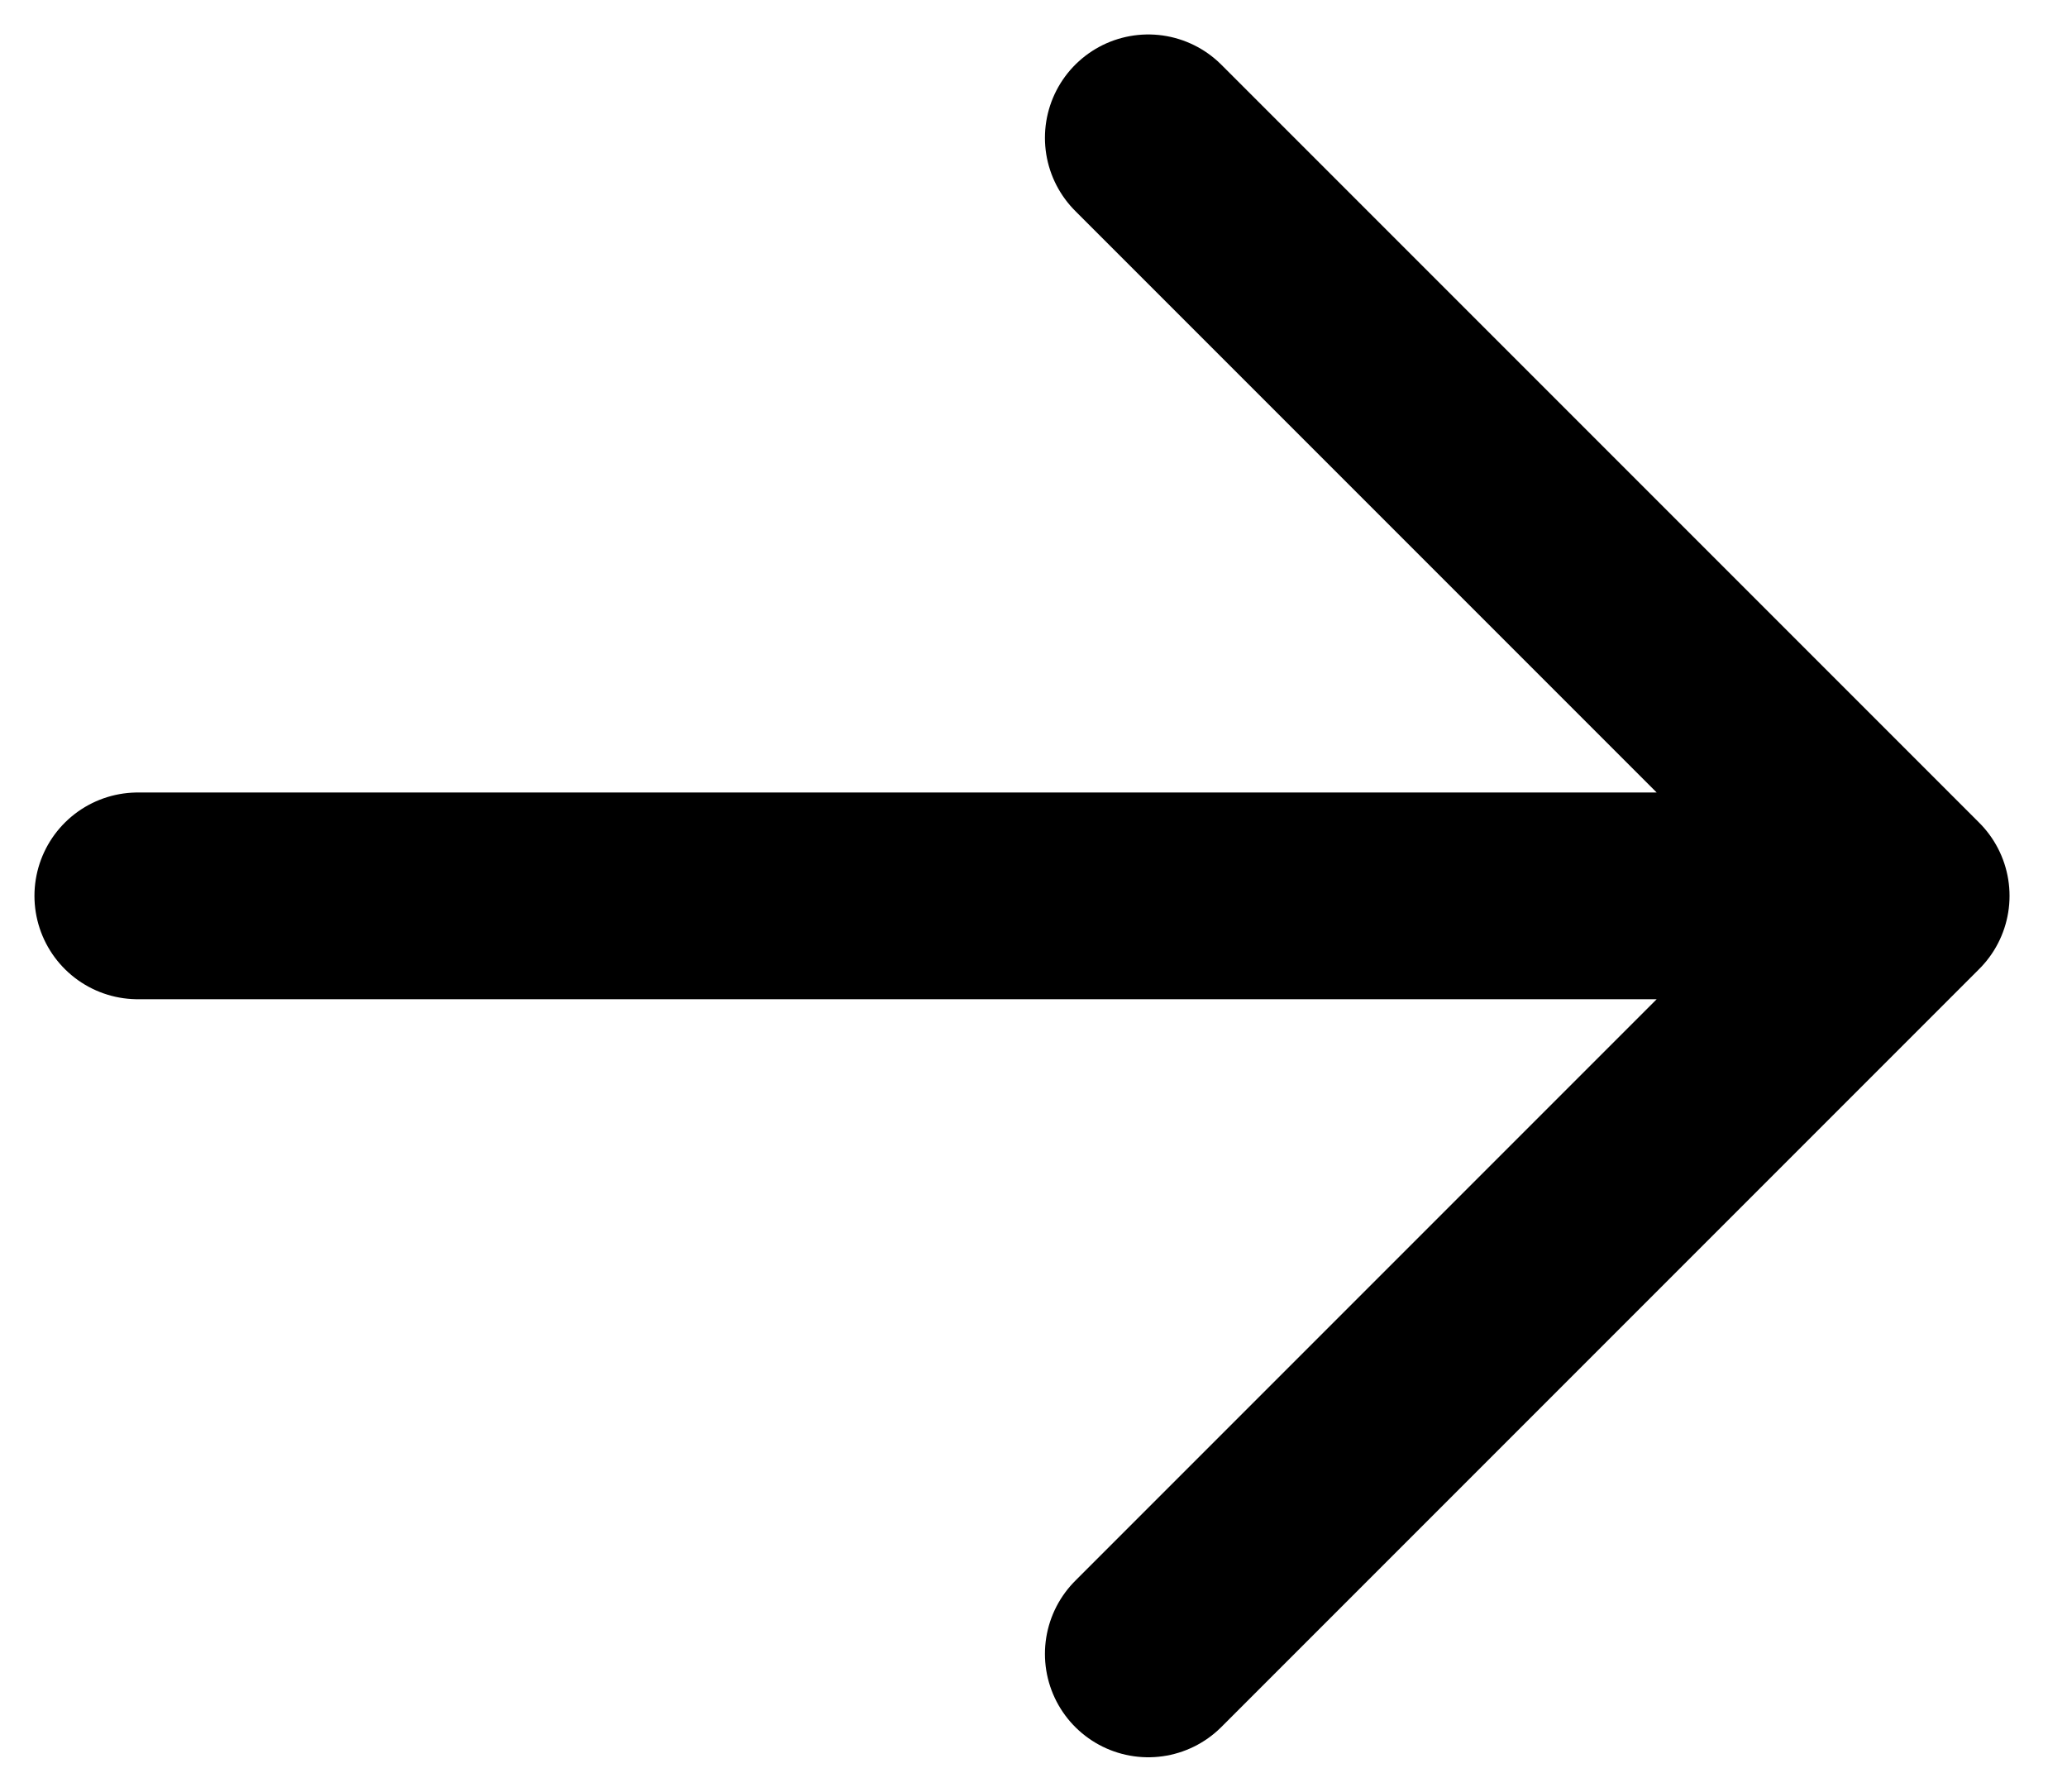 <svg width="15" height="13" viewBox="0 0 15 13" fill="none" xmlns="http://www.w3.org/2000/svg">
<path d="M1 6.5H13.833M13.833 6.5L8.333 1M13.833 6.5L8.333 12" stroke="black" stroke-width="1.5" stroke-linecap="round" stroke-linejoin="round"/>
</svg>

